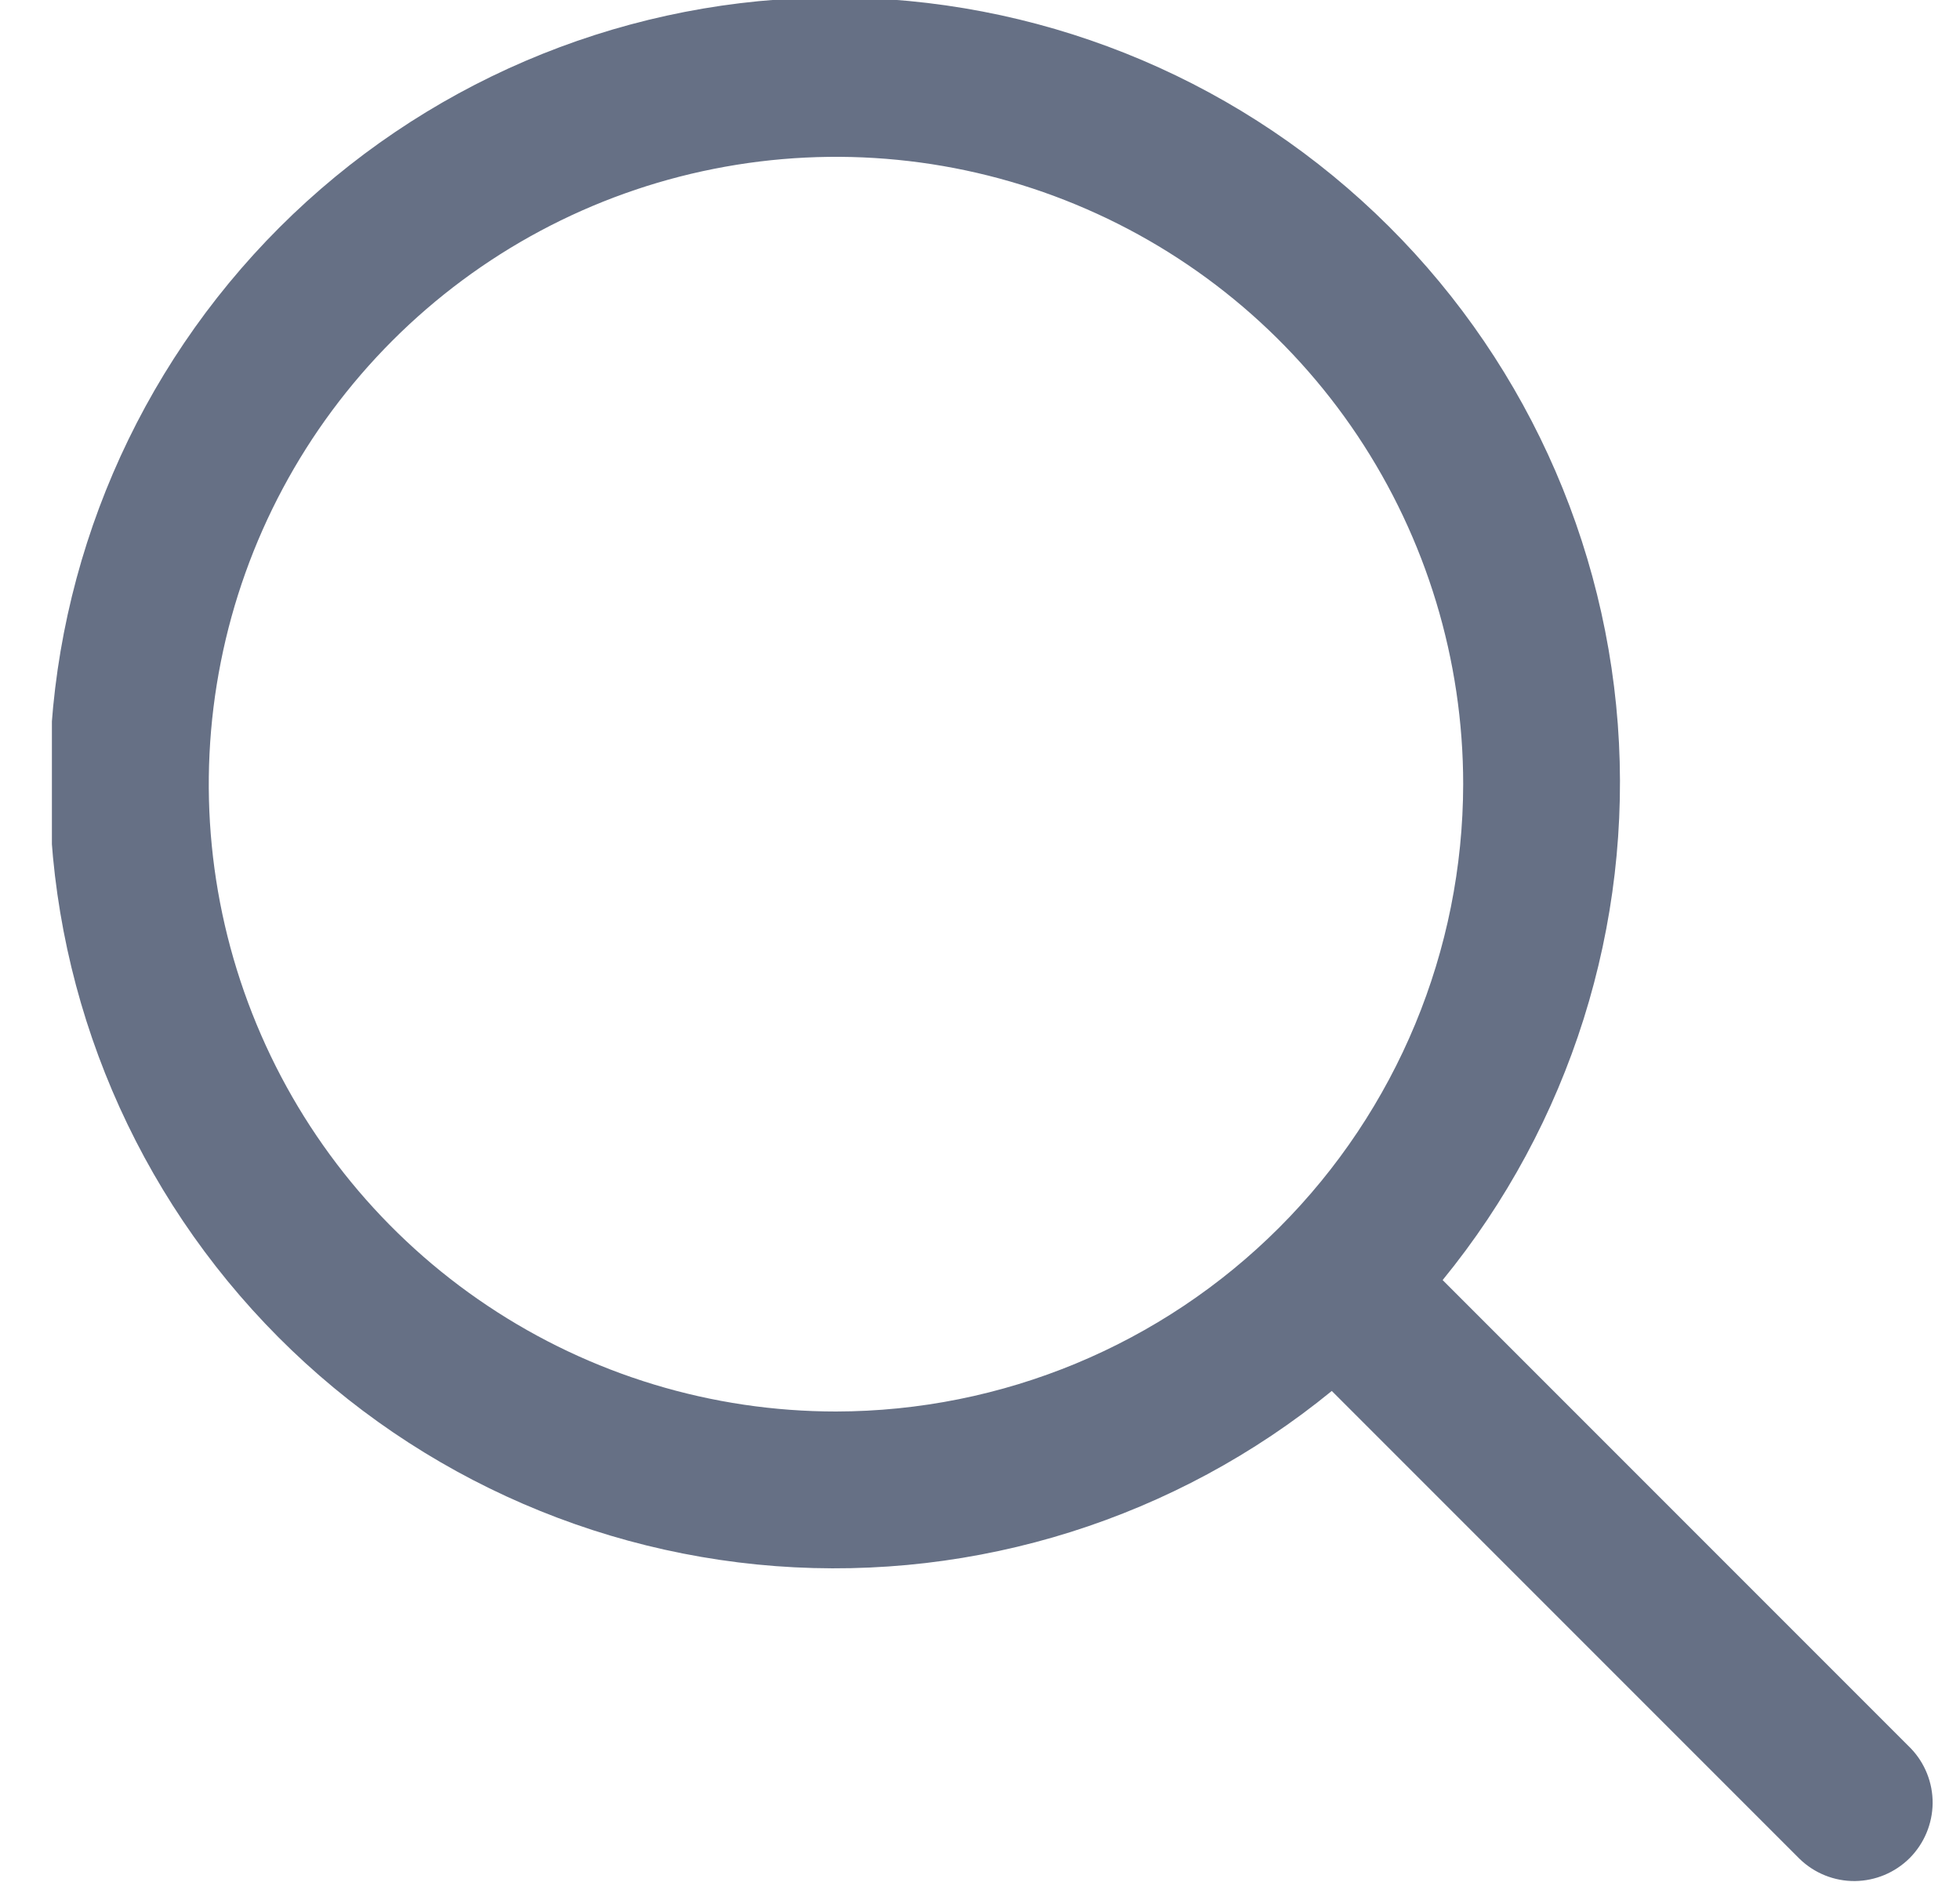 <svg width="25" height="24" viewBox="0 0 25 24" fill="none" xmlns="http://www.w3.org/2000/svg">
<g clip-path="url(#clip0_29260_30958)">
<path d="M24.37 22.293L18.401 16.324C20.027 14.334 20.827 11.796 20.635 9.233C20.442 6.671 19.272 4.28 17.366 2.556C15.461 0.832 12.966 -0.093 10.396 -0.029C7.828 0.035 5.382 1.084 3.564 2.901C1.747 4.718 0.698 7.164 0.634 9.733C0.57 12.302 1.495 14.798 3.219 16.703C4.943 18.609 7.334 19.779 9.896 19.972C12.459 20.164 14.998 19.364 16.987 17.738L22.956 23.707C23.145 23.889 23.397 23.99 23.659 23.988C23.922 23.985 24.172 23.88 24.358 23.695C24.543 23.509 24.648 23.258 24.651 22.996C24.653 22.734 24.552 22.481 24.37 22.293ZM10.663 18C9.081 18 7.534 17.531 6.218 16.651C4.903 15.773 3.877 14.523 3.272 13.061C2.666 11.599 2.508 9.991 2.817 8.439C3.125 6.887 3.887 5.462 5.006 4.343C6.125 3.224 7.55 2.462 9.102 2.154C10.654 1.845 12.262 2.003 13.724 2.609C15.186 3.214 16.436 4.24 17.315 5.555C18.194 6.871 18.663 8.418 18.663 10C18.66 12.121 17.817 14.154 16.317 15.654C14.817 17.154 12.784 17.997 10.663 18Z" fill="#667085"/>
</g>
<defs>
<clipPath id="clip0_29260_30958">
<rect width="24" height="24" fill="white" transform="translate(0.662)"/>
</clipPath>
</defs>
</svg>
